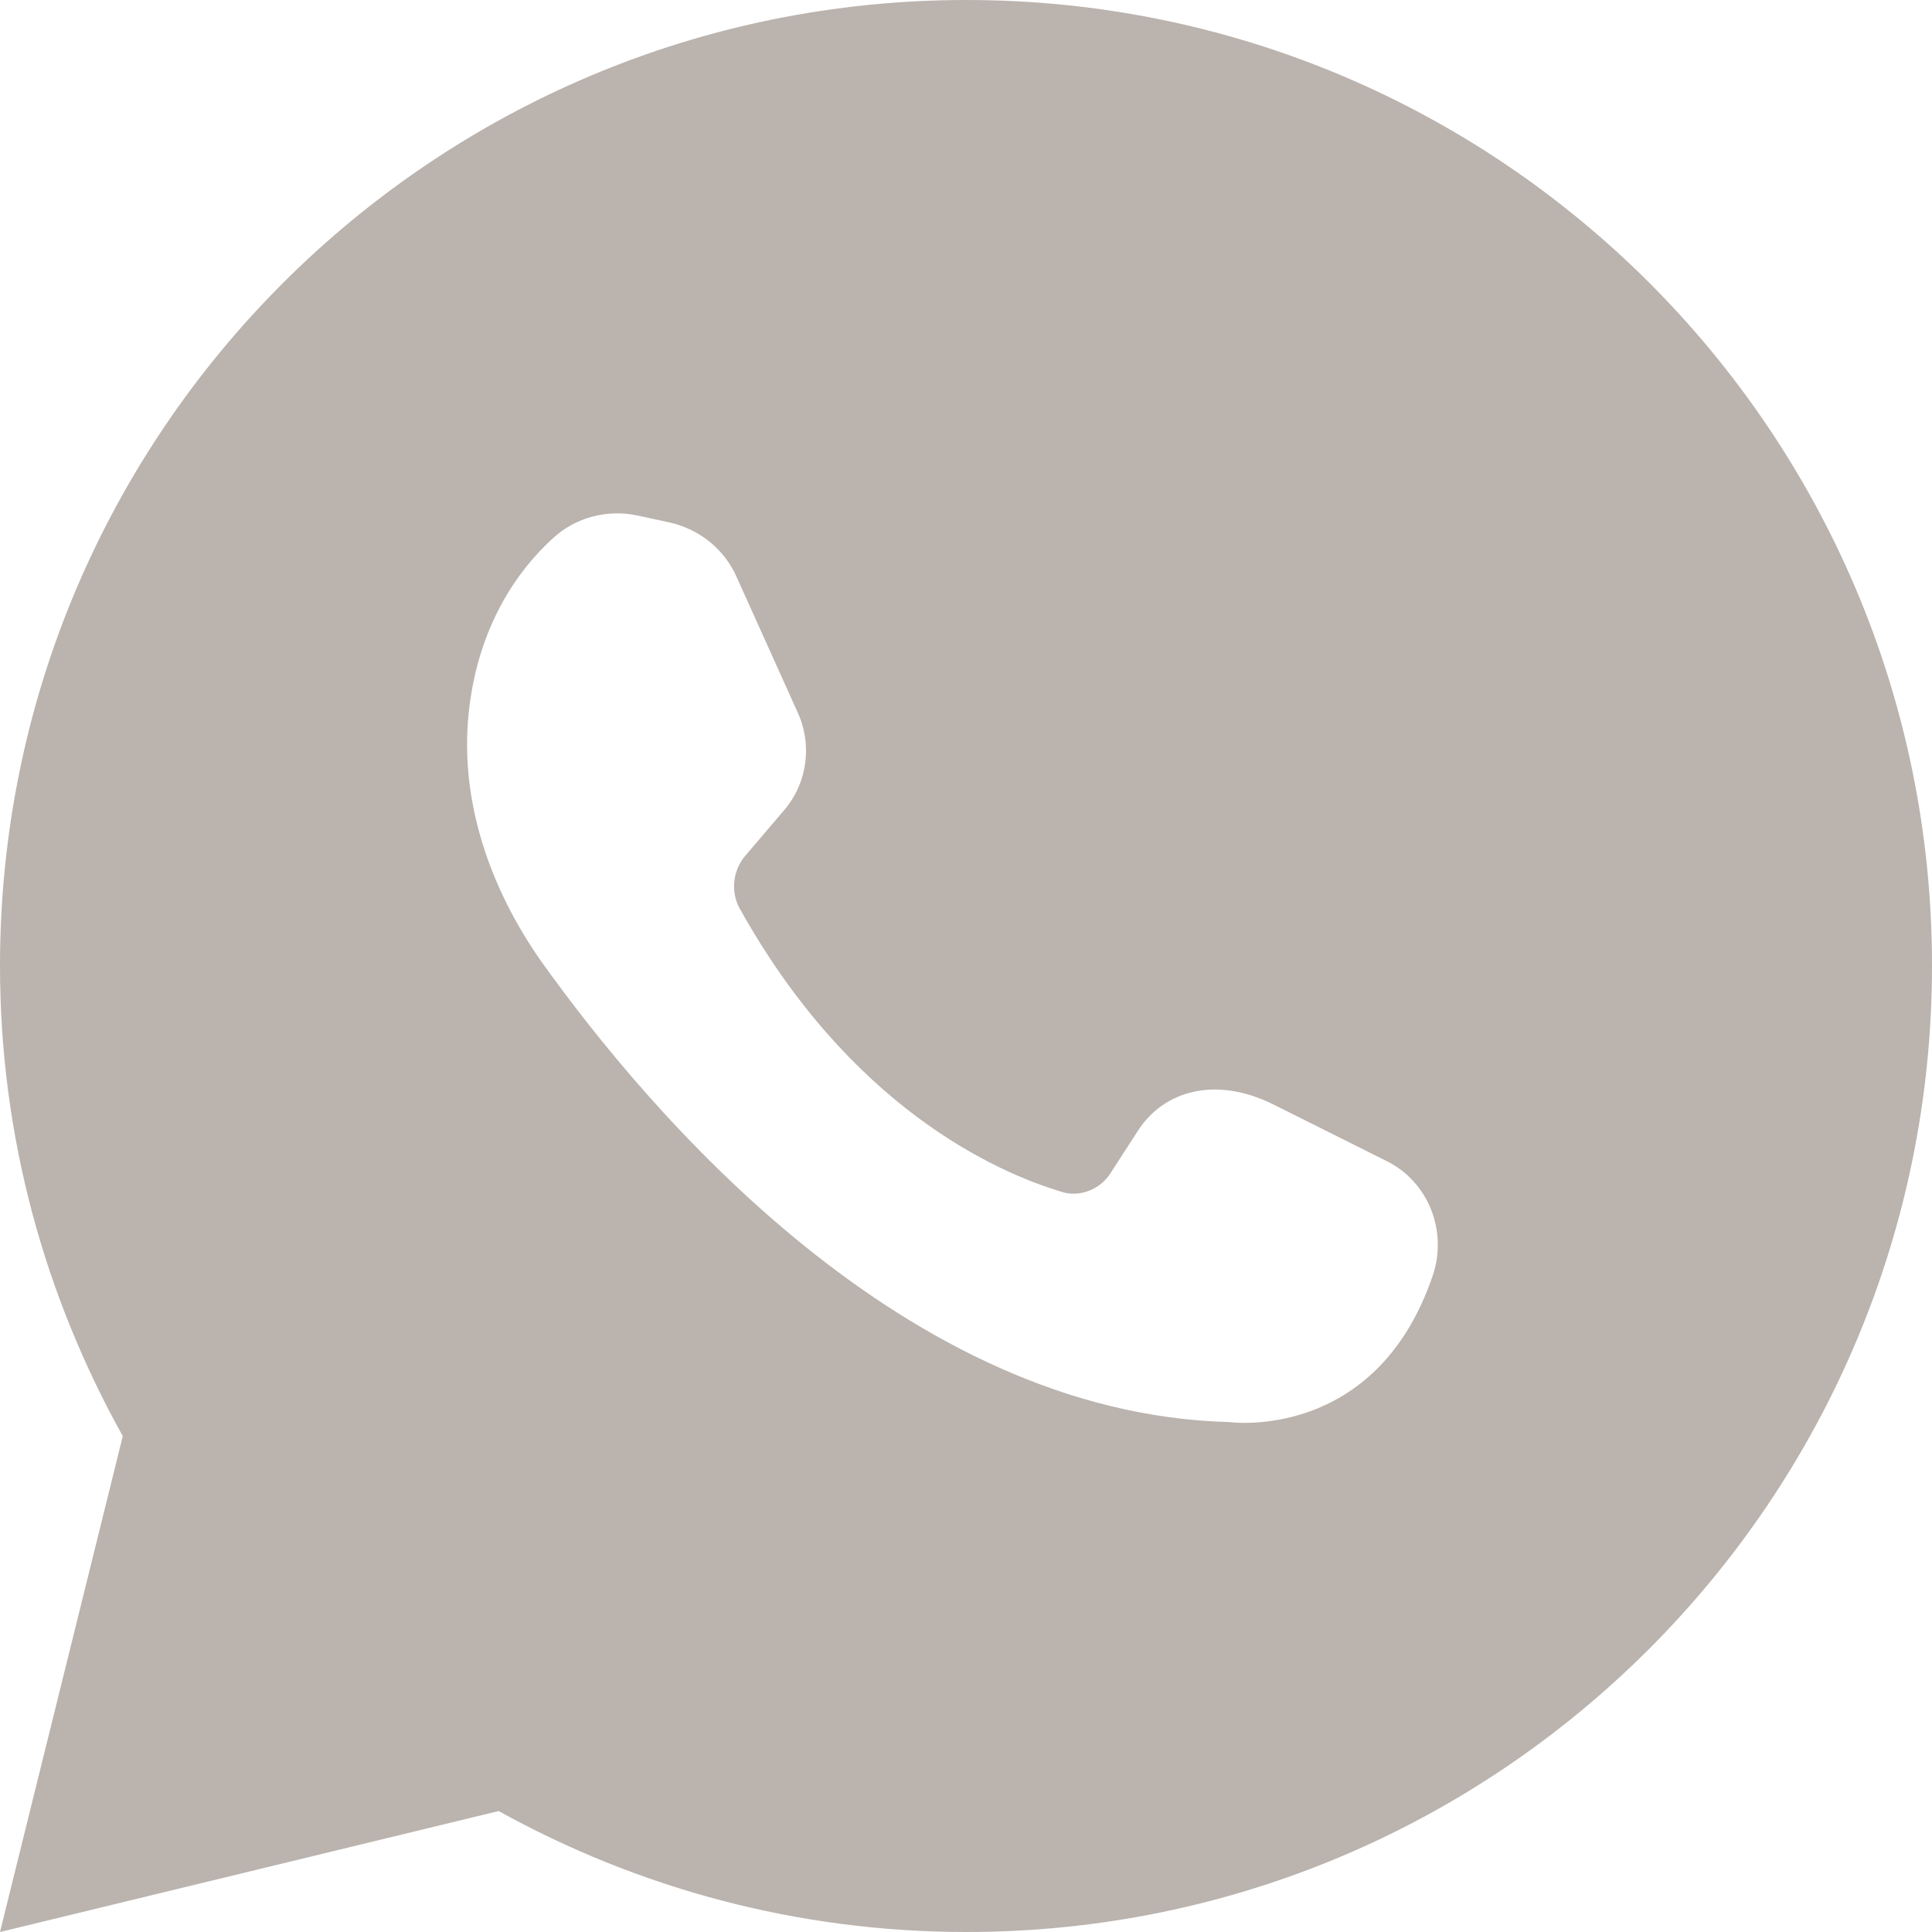 <?xml version="1.0" encoding="UTF-8"?>
<svg width="18px" height="18px" viewBox="0 0 18 18" version="1.1" xmlns="http://www.w3.org/2000/svg" xmlns:xlink="http://www.w3.org/1999/xlink">
    <title>EC95D66B-7B7C-4916-8A61-1FE5AAF04612</title>
    <g id="screens" stroke="none" stroke-width="1" fill="none" fill-rule="evenodd">
        <g id="topic" transform="translate(-940, -239)" fill="#BAB3AE" fill-rule="nonzero">
            <path d="M944.646,255.873 C945.939,256.589 947.424,257 949.004,257 C953.974,257 958,252.965 958,247.996 C958,243.026 953.974,239 949.004,239 C944.035,239 940,243.026 940,247.996 C940,249.594 940.419,251.079 941.144,252.38 L940,257 L944.646,255.873 Z M945.144,244.022 C945.354,243.821 945.659,243.742 945.939,243.803 L946.227,243.865 C946.515,243.926 946.751,244.118 946.865,244.38 L947.432,245.638 C947.572,245.943 947.52,246.31 947.293,246.563 L946.943,246.974 C946.83,247.105 946.804,247.306 946.891,247.463 C947.921,249.314 949.275,249.917 949.878,250.1 C950.052,250.162 950.253,250.083 950.349,249.926 L950.603,249.533 C950.847,249.157 951.328,249.026 951.86,249.288 L952.908,249.812 C953.31,250.004 953.493,250.476 953.345,250.895 C952.812,252.441 951.45,252.249 951.45,252.249 C948.428,252.17 946.061,249.384 945.039,247.952 C944.568,247.279 944.28,246.467 944.367,245.638 C944.454,244.817 944.838,244.301 945.144,244.022 L945.144,244.022 Z" id="whatsapp"></path>
        </g>
    </g>
</svg>